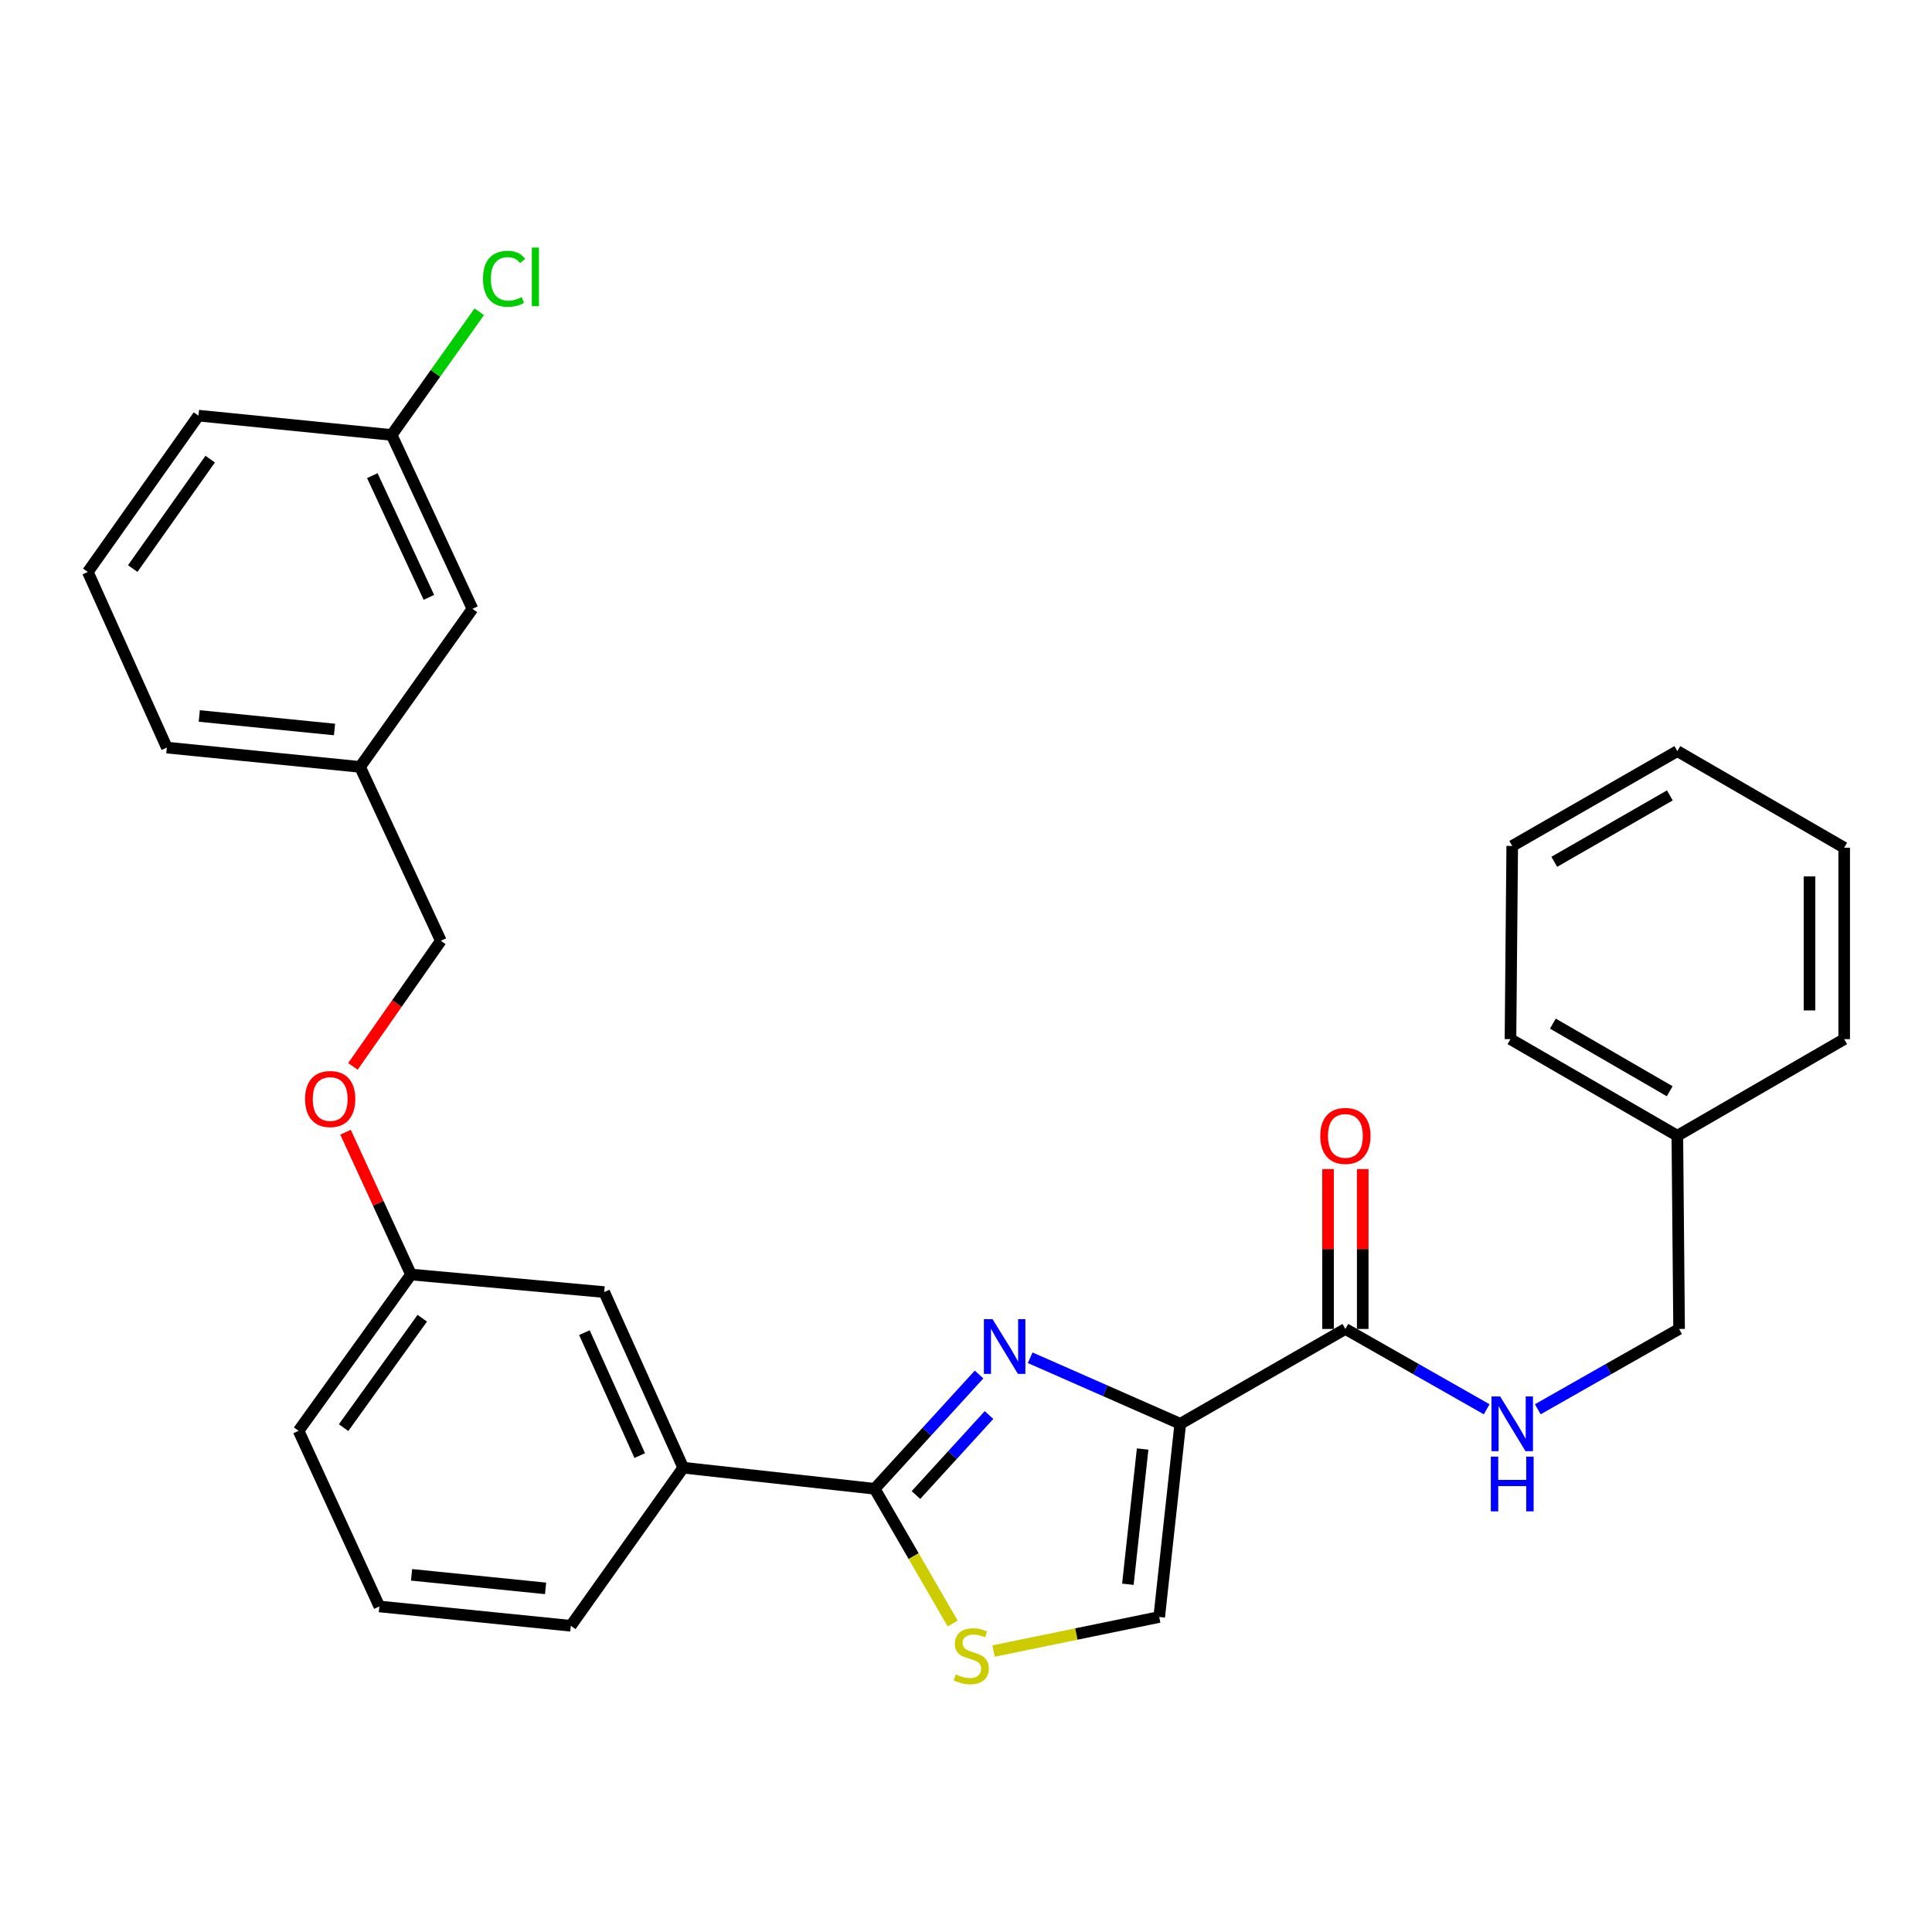 <?xml version='1.0' encoding='iso-8859-1'?>
<svg version='1.1' baseProfile='full'
              xmlns='http://www.w3.org/2000/svg'
                      xmlns:rdkit='http://www.rdkit.org/xml'
                      xmlns:xlink='http://www.w3.org/1999/xlink'
                  xml:space='preserve'
width='1000px' height='1000px' viewBox='0 0 1000 1000'>
<!-- END OF HEADER -->
<rect style='opacity:1.0;fill:#FFFFFF;stroke:none' width='1000' height='1000' x='0' y='0'> </rect>
<path class='bond-0' d='M 868.187,587.862 L 869.094,687.865' style='fill:none;fill-rule:evenodd;stroke:#000000;stroke-width:6px;stroke-linecap:butt;stroke-linejoin:miter;stroke-opacity:1' />
<path class='bond-1' d='M 868.187,587.862 L 781.818,537.86' style='fill:none;fill-rule:evenodd;stroke:#000000;stroke-width:6px;stroke-linecap:butt;stroke-linejoin:miter;stroke-opacity:1' />
<path class='bond-1' d='M 864.227,564.823 L 803.769,529.822' style='fill:none;fill-rule:evenodd;stroke:#000000;stroke-width:6px;stroke-linecap:butt;stroke-linejoin:miter;stroke-opacity:1' />
<path class='bond-2' d='M 868.187,587.862 L 954.545,537.86' style='fill:none;fill-rule:evenodd;stroke:#000000;stroke-width:6px;stroke-linecap:butt;stroke-linejoin:miter;stroke-opacity:1' />
<path class='bond-3' d='M 696.367,687.865 L 732.935,708.654' style='fill:none;fill-rule:evenodd;stroke:#000000;stroke-width:6px;stroke-linecap:butt;stroke-linejoin:miter;stroke-opacity:1' />
<path class='bond-3' d='M 732.935,708.654 L 769.502,729.442' style='fill:none;fill-rule:evenodd;stroke:#0000FF;stroke-width:6px;stroke-linecap:butt;stroke-linejoin:miter;stroke-opacity:1' />
<path class='bond-4' d='M 705.344,687.865 L 705.344,646.494' style='fill:none;fill-rule:evenodd;stroke:#000000;stroke-width:6px;stroke-linecap:butt;stroke-linejoin:miter;stroke-opacity:1' />
<path class='bond-4' d='M 705.344,646.494 L 705.344,605.122' style='fill:none;fill-rule:evenodd;stroke:#FF0000;stroke-width:6px;stroke-linecap:butt;stroke-linejoin:miter;stroke-opacity:1' />
<path class='bond-4' d='M 687.39,687.865 L 687.39,646.494' style='fill:none;fill-rule:evenodd;stroke:#000000;stroke-width:6px;stroke-linecap:butt;stroke-linejoin:miter;stroke-opacity:1' />
<path class='bond-4' d='M 687.39,646.494 L 687.39,605.122' style='fill:none;fill-rule:evenodd;stroke:#FF0000;stroke-width:6px;stroke-linecap:butt;stroke-linejoin:miter;stroke-opacity:1' />
<path class='bond-5' d='M 696.367,687.865 L 610.906,736.96' style='fill:none;fill-rule:evenodd;stroke:#000000;stroke-width:6px;stroke-linecap:butt;stroke-linejoin:miter;stroke-opacity:1' />
<path class='bond-6' d='M 795.949,729.443 L 832.522,708.654' style='fill:none;fill-rule:evenodd;stroke:#0000FF;stroke-width:6px;stroke-linecap:butt;stroke-linejoin:miter;stroke-opacity:1' />
<path class='bond-6' d='M 832.522,708.654 L 869.094,687.865' style='fill:none;fill-rule:evenodd;stroke:#000000;stroke-width:6px;stroke-linecap:butt;stroke-linejoin:miter;stroke-opacity:1' />
<path class='bond-7' d='M 452.731,770.593 L 472.918,805.466' style='fill:none;fill-rule:evenodd;stroke:#000000;stroke-width:6px;stroke-linecap:butt;stroke-linejoin:miter;stroke-opacity:1' />
<path class='bond-7' d='M 472.918,805.466 L 493.105,840.338' style='fill:none;fill-rule:evenodd;stroke:#CCCC00;stroke-width:6px;stroke-linecap:butt;stroke-linejoin:miter;stroke-opacity:1' />
<path class='bond-8' d='M 452.731,770.593 L 479.748,741.016' style='fill:none;fill-rule:evenodd;stroke:#000000;stroke-width:6px;stroke-linecap:butt;stroke-linejoin:miter;stroke-opacity:1' />
<path class='bond-8' d='M 479.748,741.016 L 506.765,711.439' style='fill:none;fill-rule:evenodd;stroke:#0000FF;stroke-width:6px;stroke-linecap:butt;stroke-linejoin:miter;stroke-opacity:1' />
<path class='bond-8' d='M 474.092,773.829 L 493.004,753.125' style='fill:none;fill-rule:evenodd;stroke:#000000;stroke-width:6px;stroke-linecap:butt;stroke-linejoin:miter;stroke-opacity:1' />
<path class='bond-8' d='M 493.004,753.125 L 511.916,732.421' style='fill:none;fill-rule:evenodd;stroke:#0000FF;stroke-width:6px;stroke-linecap:butt;stroke-linejoin:miter;stroke-opacity:1' />
<path class='bond-9' d='M 452.731,770.593 L 353.635,759.681' style='fill:none;fill-rule:evenodd;stroke:#000000;stroke-width:6px;stroke-linecap:butt;stroke-linejoin:miter;stroke-opacity:1' />
<path class='bond-10' d='M 514.286,854.575 L 557.145,845.764' style='fill:none;fill-rule:evenodd;stroke:#CCCC00;stroke-width:6px;stroke-linecap:butt;stroke-linejoin:miter;stroke-opacity:1' />
<path class='bond-10' d='M 557.145,845.764 L 600.004,836.953' style='fill:none;fill-rule:evenodd;stroke:#000000;stroke-width:6px;stroke-linecap:butt;stroke-linejoin:miter;stroke-opacity:1' />
<path class='bond-11' d='M 600.004,836.953 L 610.906,736.96' style='fill:none;fill-rule:evenodd;stroke:#000000;stroke-width:6px;stroke-linecap:butt;stroke-linejoin:miter;stroke-opacity:1' />
<path class='bond-11' d='M 583.791,820.008 L 591.422,750.013' style='fill:none;fill-rule:evenodd;stroke:#000000;stroke-width:6px;stroke-linecap:butt;stroke-linejoin:miter;stroke-opacity:1' />
<path class='bond-12' d='M 610.906,736.96 L 572.064,719.866' style='fill:none;fill-rule:evenodd;stroke:#000000;stroke-width:6px;stroke-linecap:butt;stroke-linejoin:miter;stroke-opacity:1' />
<path class='bond-12' d='M 572.064,719.866 L 533.222,702.771' style='fill:none;fill-rule:evenodd;stroke:#0000FF;stroke-width:6px;stroke-linecap:butt;stroke-linejoin:miter;stroke-opacity:1' />
<path class='bond-13' d='M 244.544,315.13 L 202.722,225.131' style='fill:none;fill-rule:evenodd;stroke:#000000;stroke-width:6px;stroke-linecap:butt;stroke-linejoin:miter;stroke-opacity:1' />
<path class='bond-13' d='M 221.989,309.197 L 192.713,246.197' style='fill:none;fill-rule:evenodd;stroke:#000000;stroke-width:6px;stroke-linecap:butt;stroke-linejoin:miter;stroke-opacity:1' />
<path class='bond-14' d='M 244.544,315.13 L 186.364,396.951' style='fill:none;fill-rule:evenodd;stroke:#000000;stroke-width:6px;stroke-linecap:butt;stroke-linejoin:miter;stroke-opacity:1' />
<path class='bond-15' d='M 178.844,586.032 L 195.785,622.86' style='fill:none;fill-rule:evenodd;stroke:#FF0000;stroke-width:6px;stroke-linecap:butt;stroke-linejoin:miter;stroke-opacity:1' />
<path class='bond-15' d='M 195.785,622.86 L 212.726,659.688' style='fill:none;fill-rule:evenodd;stroke:#000000;stroke-width:6px;stroke-linecap:butt;stroke-linejoin:miter;stroke-opacity:1' />
<path class='bond-16' d='M 182.675,551.954 L 205.426,519.452' style='fill:none;fill-rule:evenodd;stroke:#FF0000;stroke-width:6px;stroke-linecap:butt;stroke-linejoin:miter;stroke-opacity:1' />
<path class='bond-16' d='M 205.426,519.452 L 228.176,486.95' style='fill:none;fill-rule:evenodd;stroke:#000000;stroke-width:6px;stroke-linecap:butt;stroke-linejoin:miter;stroke-opacity:1' />
<path class='bond-17' d='M 202.722,225.131 L 225.398,193.251' style='fill:none;fill-rule:evenodd;stroke:#000000;stroke-width:6px;stroke-linecap:butt;stroke-linejoin:miter;stroke-opacity:1' />
<path class='bond-17' d='M 225.398,193.251 L 248.074,161.37' style='fill:none;fill-rule:evenodd;stroke:#00CC00;stroke-width:6px;stroke-linecap:butt;stroke-linejoin:miter;stroke-opacity:1' />
<path class='bond-18' d='M 202.722,225.131 L 102.728,215.137' style='fill:none;fill-rule:evenodd;stroke:#000000;stroke-width:6px;stroke-linecap:butt;stroke-linejoin:miter;stroke-opacity:1' />
<path class='bond-19' d='M 196.358,831.497 L 295.454,841.502' style='fill:none;fill-rule:evenodd;stroke:#000000;stroke-width:6px;stroke-linecap:butt;stroke-linejoin:miter;stroke-opacity:1' />
<path class='bond-19' d='M 213.026,815.135 L 282.393,822.138' style='fill:none;fill-rule:evenodd;stroke:#000000;stroke-width:6px;stroke-linecap:butt;stroke-linejoin:miter;stroke-opacity:1' />
<path class='bond-20' d='M 196.358,831.497 L 154.545,740.59' style='fill:none;fill-rule:evenodd;stroke:#000000;stroke-width:6px;stroke-linecap:butt;stroke-linejoin:miter;stroke-opacity:1' />
<path class='bond-21' d='M 295.454,841.502 L 353.635,759.681' style='fill:none;fill-rule:evenodd;stroke:#000000;stroke-width:6px;stroke-linecap:butt;stroke-linejoin:miter;stroke-opacity:1' />
<path class='bond-22' d='M 353.635,759.681 L 312.73,668.774' style='fill:none;fill-rule:evenodd;stroke:#000000;stroke-width:6px;stroke-linecap:butt;stroke-linejoin:miter;stroke-opacity:1' />
<path class='bond-22' d='M 331.126,753.413 L 302.493,689.778' style='fill:none;fill-rule:evenodd;stroke:#000000;stroke-width:6px;stroke-linecap:butt;stroke-linejoin:miter;stroke-opacity:1' />
<path class='bond-23' d='M 312.73,668.774 L 212.726,659.688' style='fill:none;fill-rule:evenodd;stroke:#000000;stroke-width:6px;stroke-linecap:butt;stroke-linejoin:miter;stroke-opacity:1' />
<path class='bond-24' d='M 212.726,659.688 L 154.545,740.59' style='fill:none;fill-rule:evenodd;stroke:#000000;stroke-width:6px;stroke-linecap:butt;stroke-linejoin:miter;stroke-opacity:1' />
<path class='bond-24' d='M 218.575,682.305 L 177.848,738.937' style='fill:none;fill-rule:evenodd;stroke:#000000;stroke-width:6px;stroke-linecap:butt;stroke-linejoin:miter;stroke-opacity:1' />
<path class='bond-25' d='M 186.364,396.951 L 228.176,486.95' style='fill:none;fill-rule:evenodd;stroke:#000000;stroke-width:6px;stroke-linecap:butt;stroke-linejoin:miter;stroke-opacity:1' />
<path class='bond-26' d='M 186.364,396.951 L 86.36,386.956' style='fill:none;fill-rule:evenodd;stroke:#000000;stroke-width:6px;stroke-linecap:butt;stroke-linejoin:miter;stroke-opacity:1' />
<path class='bond-26' d='M 173.148,377.587 L 103.146,370.59' style='fill:none;fill-rule:evenodd;stroke:#000000;stroke-width:6px;stroke-linecap:butt;stroke-linejoin:miter;stroke-opacity:1' />
<path class='bond-27' d='M 45.455,296.049 L 86.36,386.956' style='fill:none;fill-rule:evenodd;stroke:#000000;stroke-width:6px;stroke-linecap:butt;stroke-linejoin:miter;stroke-opacity:1' />
<path class='bond-28' d='M 45.455,296.049 L 102.728,215.137' style='fill:none;fill-rule:evenodd;stroke:#000000;stroke-width:6px;stroke-linecap:butt;stroke-linejoin:miter;stroke-opacity:1' />
<path class='bond-28' d='M 68.7,294.285 L 108.791,237.646' style='fill:none;fill-rule:evenodd;stroke:#000000;stroke-width:6px;stroke-linecap:butt;stroke-linejoin:miter;stroke-opacity:1' />
<path class='bond-29' d='M 781.818,537.86 L 782.726,437.866' style='fill:none;fill-rule:evenodd;stroke:#000000;stroke-width:6px;stroke-linecap:butt;stroke-linejoin:miter;stroke-opacity:1' />
<path class='bond-30' d='M 954.545,537.86 L 954.545,438.774' style='fill:none;fill-rule:evenodd;stroke:#000000;stroke-width:6px;stroke-linecap:butt;stroke-linejoin:miter;stroke-opacity:1' />
<path class='bond-30' d='M 936.591,522.997 L 936.591,453.636' style='fill:none;fill-rule:evenodd;stroke:#000000;stroke-width:6px;stroke-linecap:butt;stroke-linejoin:miter;stroke-opacity:1' />
<path class='bond-31' d='M 782.726,437.866 L 868.187,388.772' style='fill:none;fill-rule:evenodd;stroke:#000000;stroke-width:6px;stroke-linecap:butt;stroke-linejoin:miter;stroke-opacity:1' />
<path class='bond-31' d='M 804.488,446.07 L 864.311,411.704' style='fill:none;fill-rule:evenodd;stroke:#000000;stroke-width:6px;stroke-linecap:butt;stroke-linejoin:miter;stroke-opacity:1' />
<path class='bond-32' d='M 954.545,438.774 L 868.187,388.772' style='fill:none;fill-rule:evenodd;stroke:#000000;stroke-width:6px;stroke-linecap:butt;stroke-linejoin:miter;stroke-opacity:1' />
<path  class='atom-2' d='M 776.466 722.8
L 785.746 737.8
Q 786.666 739.28, 788.146 741.96
Q 789.626 744.64, 789.706 744.8
L 789.706 722.8
L 793.466 722.8
L 793.466 751.12
L 789.586 751.12
L 779.626 734.72
Q 778.466 732.8, 777.226 730.6
Q 776.026 728.4, 775.666 727.72
L 775.666 751.12
L 771.986 751.12
L 771.986 722.8
L 776.466 722.8
' fill='#0000FF'/>
<path  class='atom-2' d='M 771.646 753.952
L 775.486 753.952
L 775.486 765.992
L 789.966 765.992
L 789.966 753.952
L 793.806 753.952
L 793.806 782.272
L 789.966 782.272
L 789.966 769.192
L 775.486 769.192
L 775.486 782.272
L 771.646 782.272
L 771.646 753.952
' fill='#0000FF'/>
<path  class='atom-3' d='M 683.367 587.942
Q 683.367 581.142, 686.727 577.342
Q 690.087 573.542, 696.367 573.542
Q 702.647 573.542, 706.007 577.342
Q 709.367 581.142, 709.367 587.942
Q 709.367 594.822, 705.967 598.742
Q 702.567 602.622, 696.367 602.622
Q 690.127 602.622, 686.727 598.742
Q 683.367 594.862, 683.367 587.942
M 696.367 599.422
Q 700.687 599.422, 703.007 596.542
Q 705.367 593.622, 705.367 587.942
Q 705.367 582.382, 703.007 579.582
Q 700.687 576.742, 696.367 576.742
Q 692.047 576.742, 689.687 579.542
Q 687.367 582.342, 687.367 587.942
Q 687.367 593.662, 689.687 596.542
Q 692.047 599.422, 696.367 599.422
' fill='#FF0000'/>
<path  class='atom-6' d='M 494.723 866.672
Q 495.043 866.792, 496.363 867.352
Q 497.683 867.912, 499.123 868.272
Q 500.603 868.592, 502.043 868.592
Q 504.723 868.592, 506.283 867.312
Q 507.843 865.992, 507.843 863.712
Q 507.843 862.152, 507.043 861.192
Q 506.283 860.232, 505.083 859.712
Q 503.883 859.192, 501.883 858.592
Q 499.363 857.832, 497.843 857.112
Q 496.363 856.392, 495.283 854.872
Q 494.243 853.352, 494.243 850.792
Q 494.243 847.232, 496.643 845.032
Q 499.083 842.832, 503.883 842.832
Q 507.163 842.832, 510.883 844.392
L 509.963 847.472
Q 506.563 846.072, 504.003 846.072
Q 501.243 846.072, 499.723 847.232
Q 498.203 848.352, 498.243 850.312
Q 498.243 851.832, 499.003 852.752
Q 499.803 853.672, 500.923 854.192
Q 502.083 854.712, 504.003 855.312
Q 506.563 856.112, 508.083 856.912
Q 509.603 857.712, 510.683 859.352
Q 511.803 860.952, 511.803 863.712
Q 511.803 867.632, 509.163 869.752
Q 506.563 871.832, 502.203 871.832
Q 499.683 871.832, 497.763 871.272
Q 495.883 870.752, 493.643 869.832
L 494.723 866.672
' fill='#CCCC00'/>
<path  class='atom-9' d='M 513.739 682.792
L 523.019 697.792
Q 523.939 699.272, 525.419 701.952
Q 526.899 704.632, 526.979 704.792
L 526.979 682.792
L 530.739 682.792
L 530.739 711.112
L 526.859 711.112
L 516.899 694.712
Q 515.739 692.792, 514.499 690.592
Q 513.299 688.392, 512.939 687.712
L 512.939 711.112
L 509.259 711.112
L 509.259 682.792
L 513.739 682.792
' fill='#0000FF'/>
<path  class='atom-11' d='M 157.903 568.851
Q 157.903 562.051, 161.263 558.251
Q 164.623 554.451, 170.903 554.451
Q 177.183 554.451, 180.543 558.251
Q 183.903 562.051, 183.903 568.851
Q 183.903 575.731, 180.503 579.651
Q 177.103 583.531, 170.903 583.531
Q 164.663 583.531, 161.263 579.651
Q 157.903 575.771, 157.903 568.851
M 170.903 580.331
Q 175.223 580.331, 177.543 577.451
Q 179.903 574.531, 179.903 568.851
Q 179.903 563.291, 177.543 560.491
Q 175.223 557.651, 170.903 557.651
Q 166.583 557.651, 164.223 560.451
Q 161.903 563.251, 161.903 568.851
Q 161.903 574.571, 164.223 577.451
Q 166.583 580.331, 170.903 580.331
' fill='#FF0000'/>
<path  class='atom-19' d='M 249.993 144.301
Q 249.993 137.261, 253.273 133.581
Q 256.593 129.861, 262.873 129.861
Q 268.713 129.861, 271.833 133.981
L 269.193 136.141
Q 266.913 133.141, 262.873 133.141
Q 258.593 133.141, 256.313 136.021
Q 254.073 138.861, 254.073 144.301
Q 254.073 149.901, 256.393 152.781
Q 258.753 155.661, 263.313 155.661
Q 266.433 155.661, 270.073 153.781
L 271.193 156.781
Q 269.713 157.741, 267.473 158.301
Q 265.233 158.861, 262.753 158.861
Q 256.593 158.861, 253.273 155.101
Q 249.993 151.341, 249.993 144.301
' fill='#00CC00'/>
<path  class='atom-19' d='M 275.273 128.141
L 278.953 128.141
L 278.953 158.501
L 275.273 158.501
L 275.273 128.141
' fill='#00CC00'/>
</svg>
